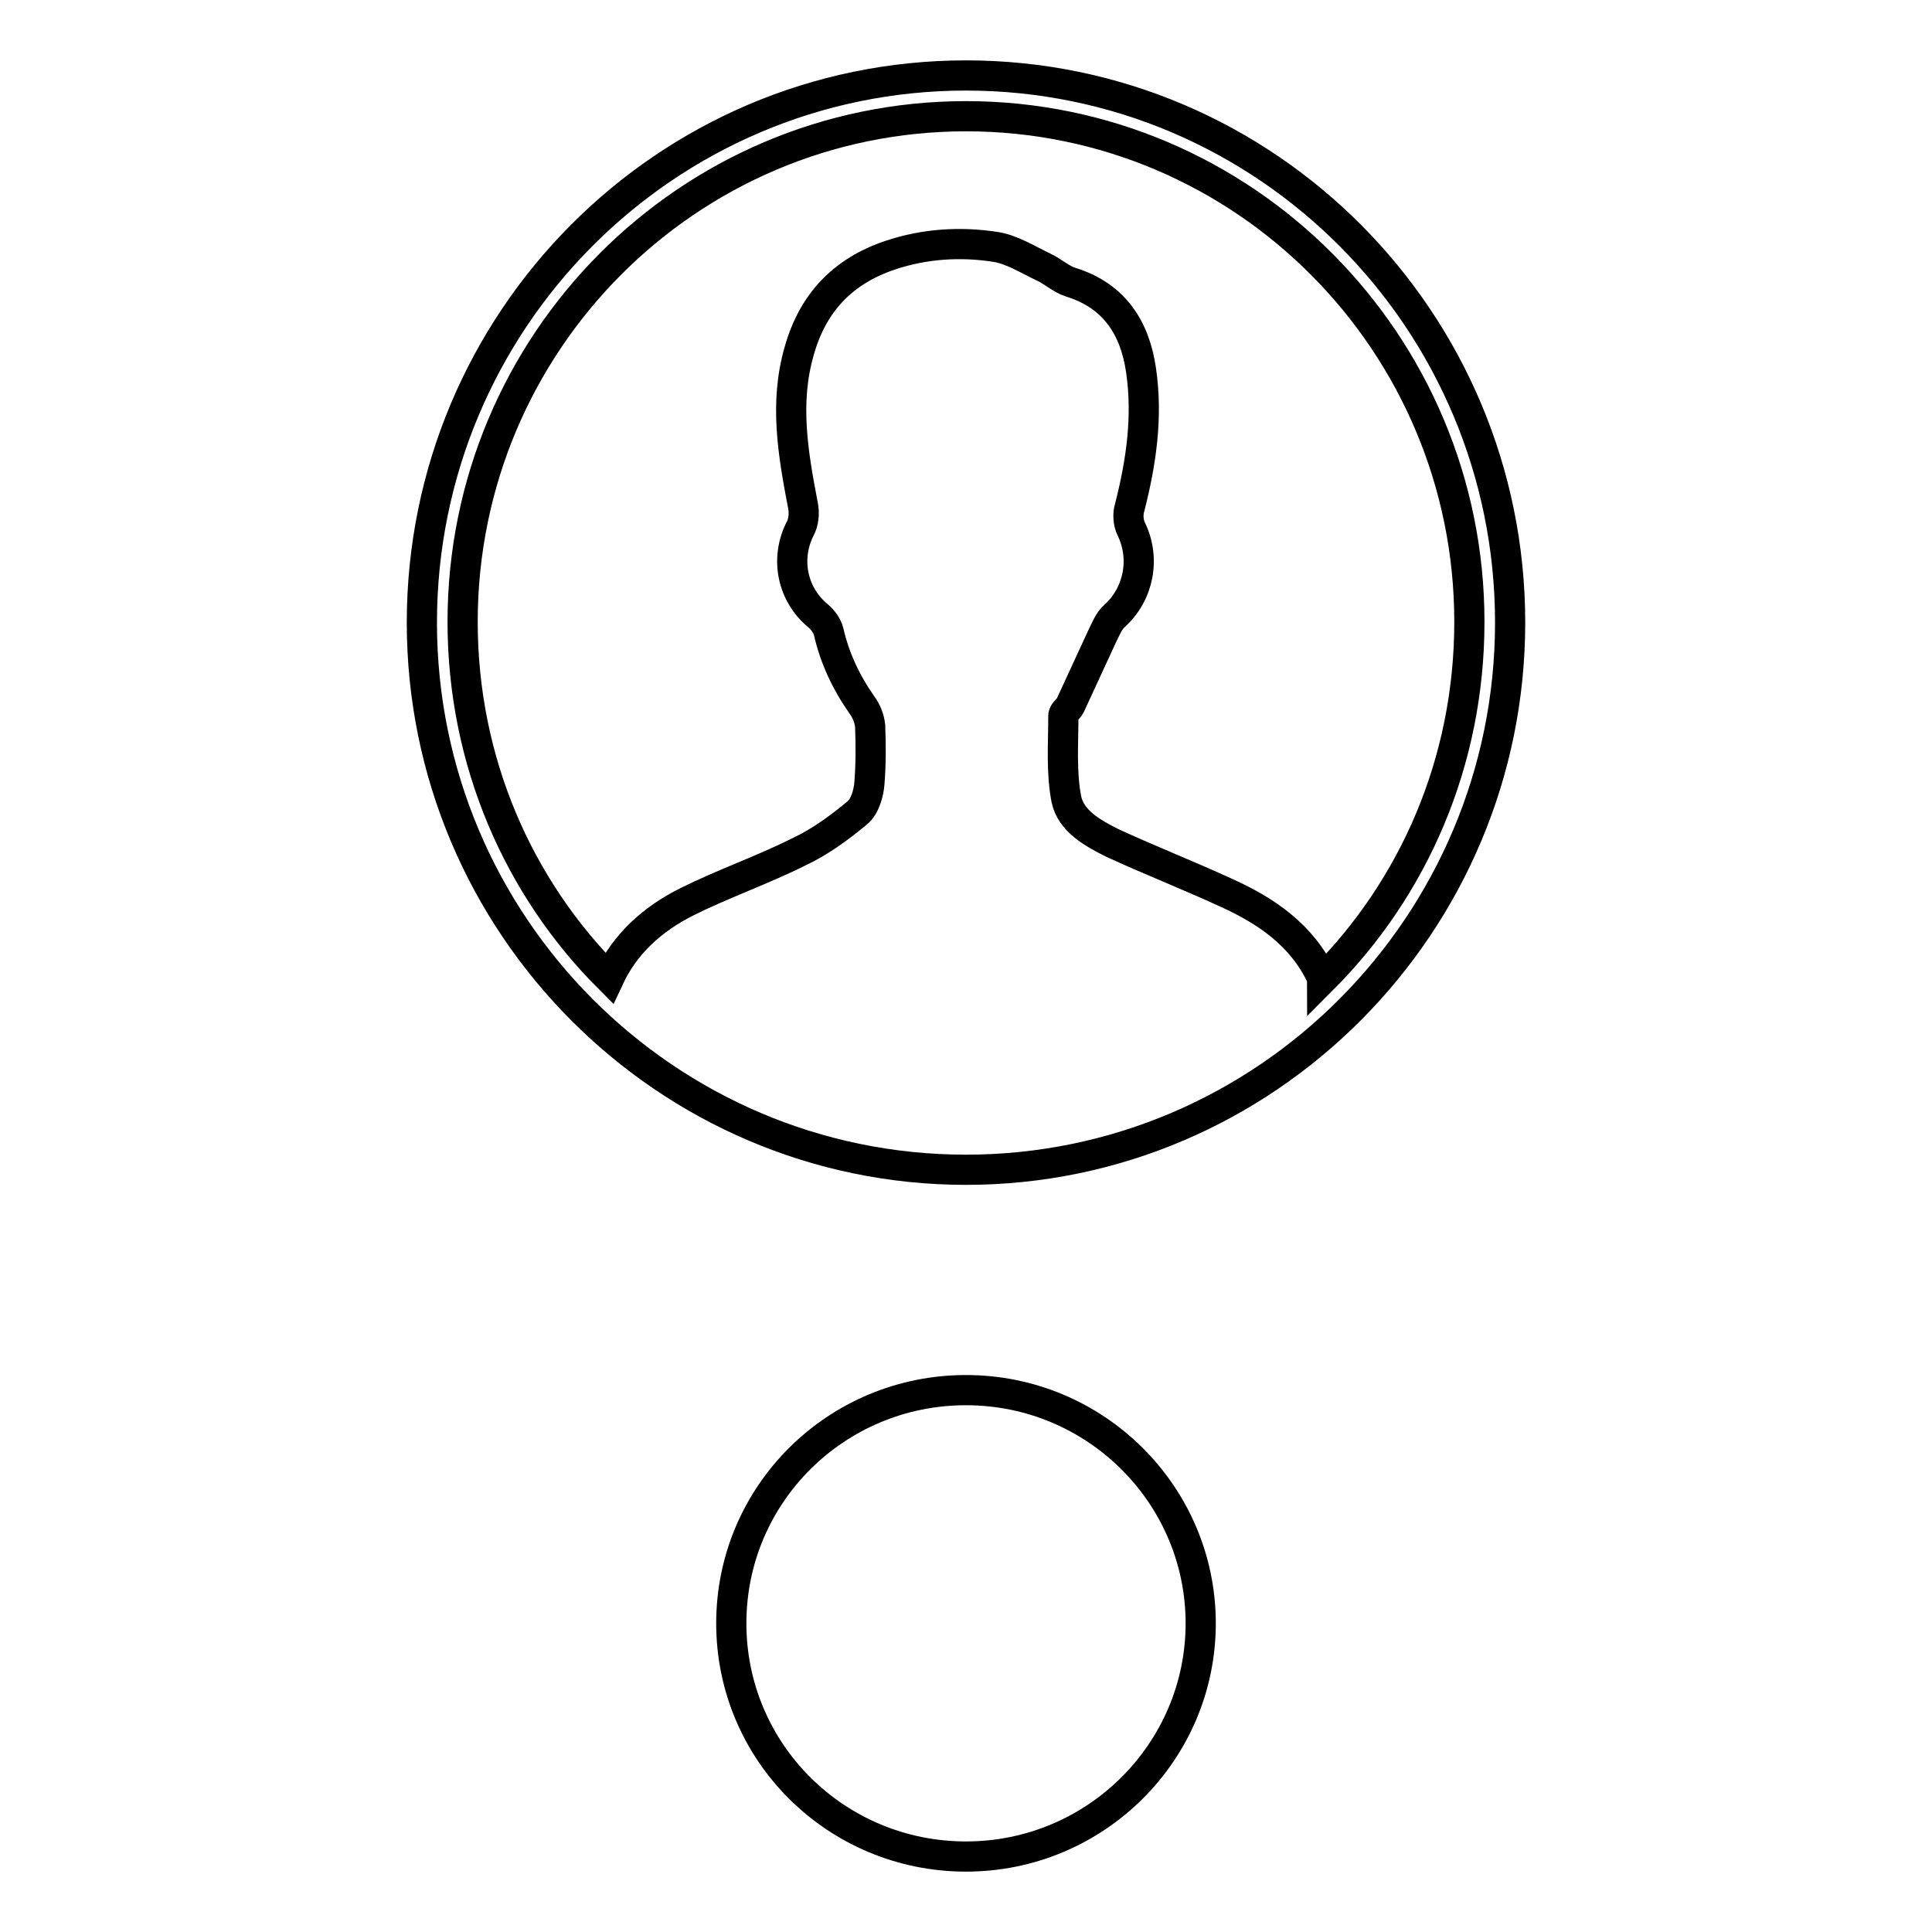 <?xml version="1.0" encoding="utf-8"?>
<!-- Svg Vector Icons : http://www.onlinewebfonts.com/icon -->
<!DOCTYPE svg PUBLIC "-//W3C//DTD SVG 1.1//EN" "http://www.w3.org/Graphics/SVG/1.1/DTD/svg11.dtd">
<svg version="1.1" xmlns="http://www.w3.org/2000/svg" xmlns:xlink="http://www.w3.org/1999/xlink" x="0px" y="0px" viewBox="0 0 256 256" enable-background="new 0 0 256 256" xml:space="preserve">
<g><g><path stroke-width="4" fill-opacity="0" stroke="#000000"  d="M159.1,215.1c0,17-13.9,30.9-31.1,30.9c-17.2,0-31.1-13.8-31.1-30.9s13.9-30.9,31.1-30.9C145.2,184.2,159.1,198.1,159.1,215.1z"/><path stroke-width="4" fill-opacity="0" stroke="#000000"  d="M128,10c-39.8,0-72.1,32.5-72.1,72.5c0,40,32.4,72.5,72.1,72.5s72.1-32.5,72.1-72.5C200.1,42.5,167.8,10,128,10L128,10L128,10z M175.2,129.8c0-0.1-0.1-0.2-0.1-0.4c-2.6-5.5-7.3-8.7-12.6-11.1c-5-2.3-10.1-4.3-15.1-6.6c-2.6-1.3-5.5-2.9-6.1-5.8c-0.7-3.6-0.4-7.4-0.4-11.1c0-0.4,0.7-0.9,0.9-1.3c1.4-3,2.8-6.1,4.2-9.1c0.5-1,0.9-2.1,1.7-2.8c3.2-2.9,4.1-7.6,2.2-11.5c-0.4-0.8-0.5-2-0.2-2.9c1.5-5.9,2.4-11.9,1.5-18.1c-0.8-5.6-3.5-9.9-9.3-11.7c-1.3-0.4-2.3-1.4-3.6-2c-2.1-1-4.3-2.4-6.5-2.7c-4.6-0.7-9.3-0.4-13.8,1.1c-6.3,2.1-10.3,6.3-12.1,12.7c-2,6.9-0.8,13.7,0.5,20.5c0.2,1,0.1,2.2-0.4,3.1c-2,4-1,8.7,2.4,11.5c0.6,0.5,1.2,1.3,1.4,2.1c0.8,3.5,2.3,6.7,4.4,9.7c0.6,0.8,1,1.8,1.1,2.8c0.1,2.6,0.1,5.1-0.1,7.6c-0.1,1.3-0.6,3.1-1.6,3.9c-2.4,2-5,3.9-7.8,5.2c-4.8,2.4-10,4.2-14.8,6.6c-4.6,2.3-8.2,5.6-10.3,10.1c-12-12-19.4-28.7-19.4-47.2c0-37,29.9-67,66.7-67c36.8,0,66.7,30,66.7,67C194.7,101,187.3,117.7,175.2,129.8L175.2,129.8L175.2,129.8z"/></g></g>
</svg>
